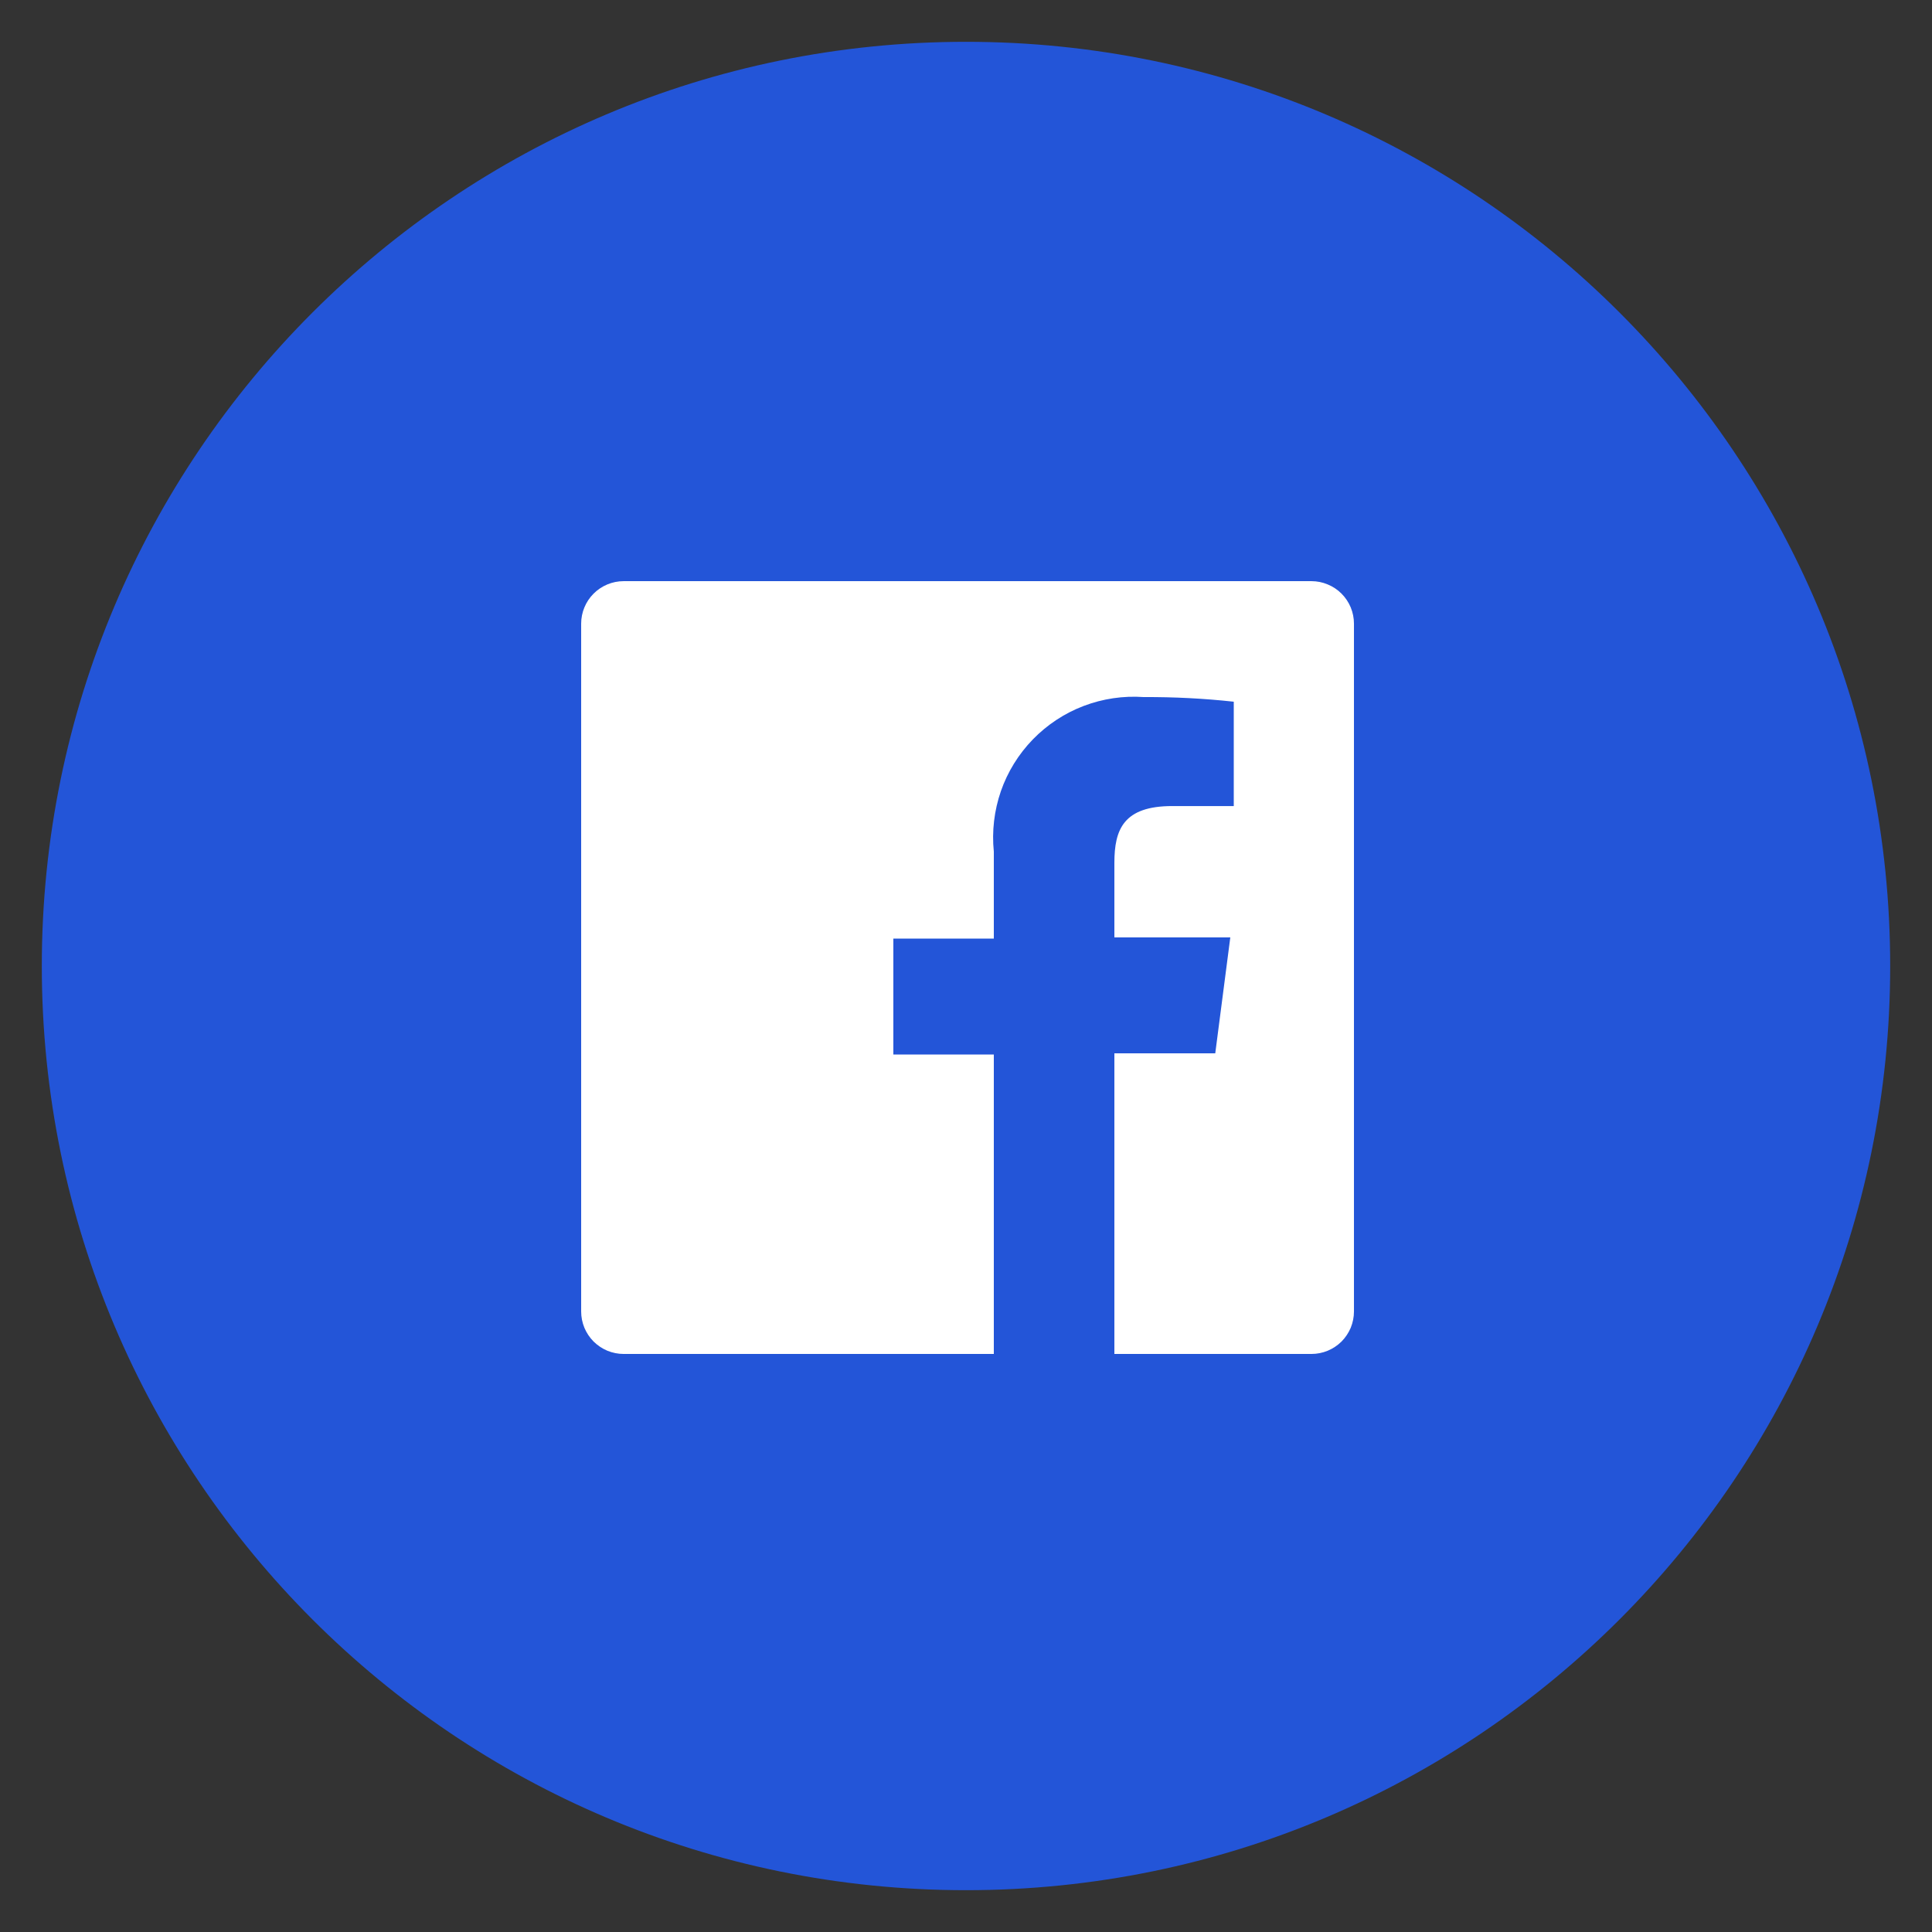 <svg xmlns="http://www.w3.org/2000/svg" xmlns:xlink="http://www.w3.org/1999/xlink" width="200" zoomAndPan="magnify" viewBox="0 0 150 150" height="200" preserveAspectRatio="xMidYMid meet" version="1.0"><rect x="0" y="0" width="150" height="150" fill="#333333" stroke="none"/><defs><clipPath id="b5e18a002b"><path d="M 3.246 3.246 L 146.754 3.246 L 146.754 146.754 L 3.246 146.754 Z M 3.246 3.246 " clip-rule="nonzero"/></clipPath><clipPath id="38d2ce84b9"><path d="M 75 3.246 C 35.371 3.246 3.246 35.371 3.246 75 C 3.246 114.629 35.371 146.754 75 146.754 C 114.629 146.754 146.754 114.629 146.754 75 C 146.754 35.371 114.629 3.246 75 3.246 Z M 75 3.246 " clip-rule="nonzero"/></clipPath></defs><g clip-path="url(#b5e18a002b)"><g clip-path="url(#38d2ce84b9)"><path fill="#2355d8" d="M 3.246 3.246 L 146.754 3.246 L 146.754 146.754 L 3.246 146.754 Z M 3.246 3.246 " fill-opacity="1" fill-rule="nonzero"/></g></g><path fill="#ffffff" d="M 101.82 45.121 L 48.422 45.121 C 47.547 45.121 46.707 45.469 46.086 46.09 C 45.469 46.707 45.121 47.547 45.121 48.422 L 45.121 101.82 C 45.121 102.254 45.207 102.684 45.371 103.086 C 45.539 103.484 45.781 103.848 46.086 104.156 C 46.395 104.461 46.758 104.703 47.156 104.871 C 47.559 105.035 47.988 105.121 48.422 105.121 L 77.16 105.121 L 77.16 81.871 L 69.359 81.871 L 69.359 72.871 L 77.16 72.871 L 77.16 66.121 C 77 64.539 77.188 62.938 77.707 61.43 C 78.23 59.926 79.078 58.555 80.188 57.41 C 81.297 56.27 82.641 55.379 84.129 54.812 C 85.617 54.246 87.211 54.008 88.801 54.121 C 91.137 54.109 93.469 54.227 95.789 54.48 L 95.789 62.582 L 91.02 62.582 C 87.242 62.582 86.52 64.383 86.52 66.992 L 86.52 72.781 L 95.52 72.781 L 94.352 81.781 L 86.52 81.781 L 86.52 105.121 L 101.82 105.121 C 102.254 105.121 102.684 105.035 103.082 104.871 C 103.484 104.703 103.848 104.461 104.156 104.156 C 104.461 103.848 104.703 103.484 104.871 103.086 C 105.035 102.684 105.121 102.254 105.121 101.82 L 105.121 48.422 C 105.121 47.988 105.035 47.559 104.871 47.16 C 104.703 46.758 104.461 46.395 104.156 46.09 C 103.848 45.781 103.484 45.539 103.082 45.375 C 102.684 45.207 102.254 45.121 101.82 45.121 Z M 101.82 45.121 " fill-opacity="1" fill-rule="nonzero"/></svg>